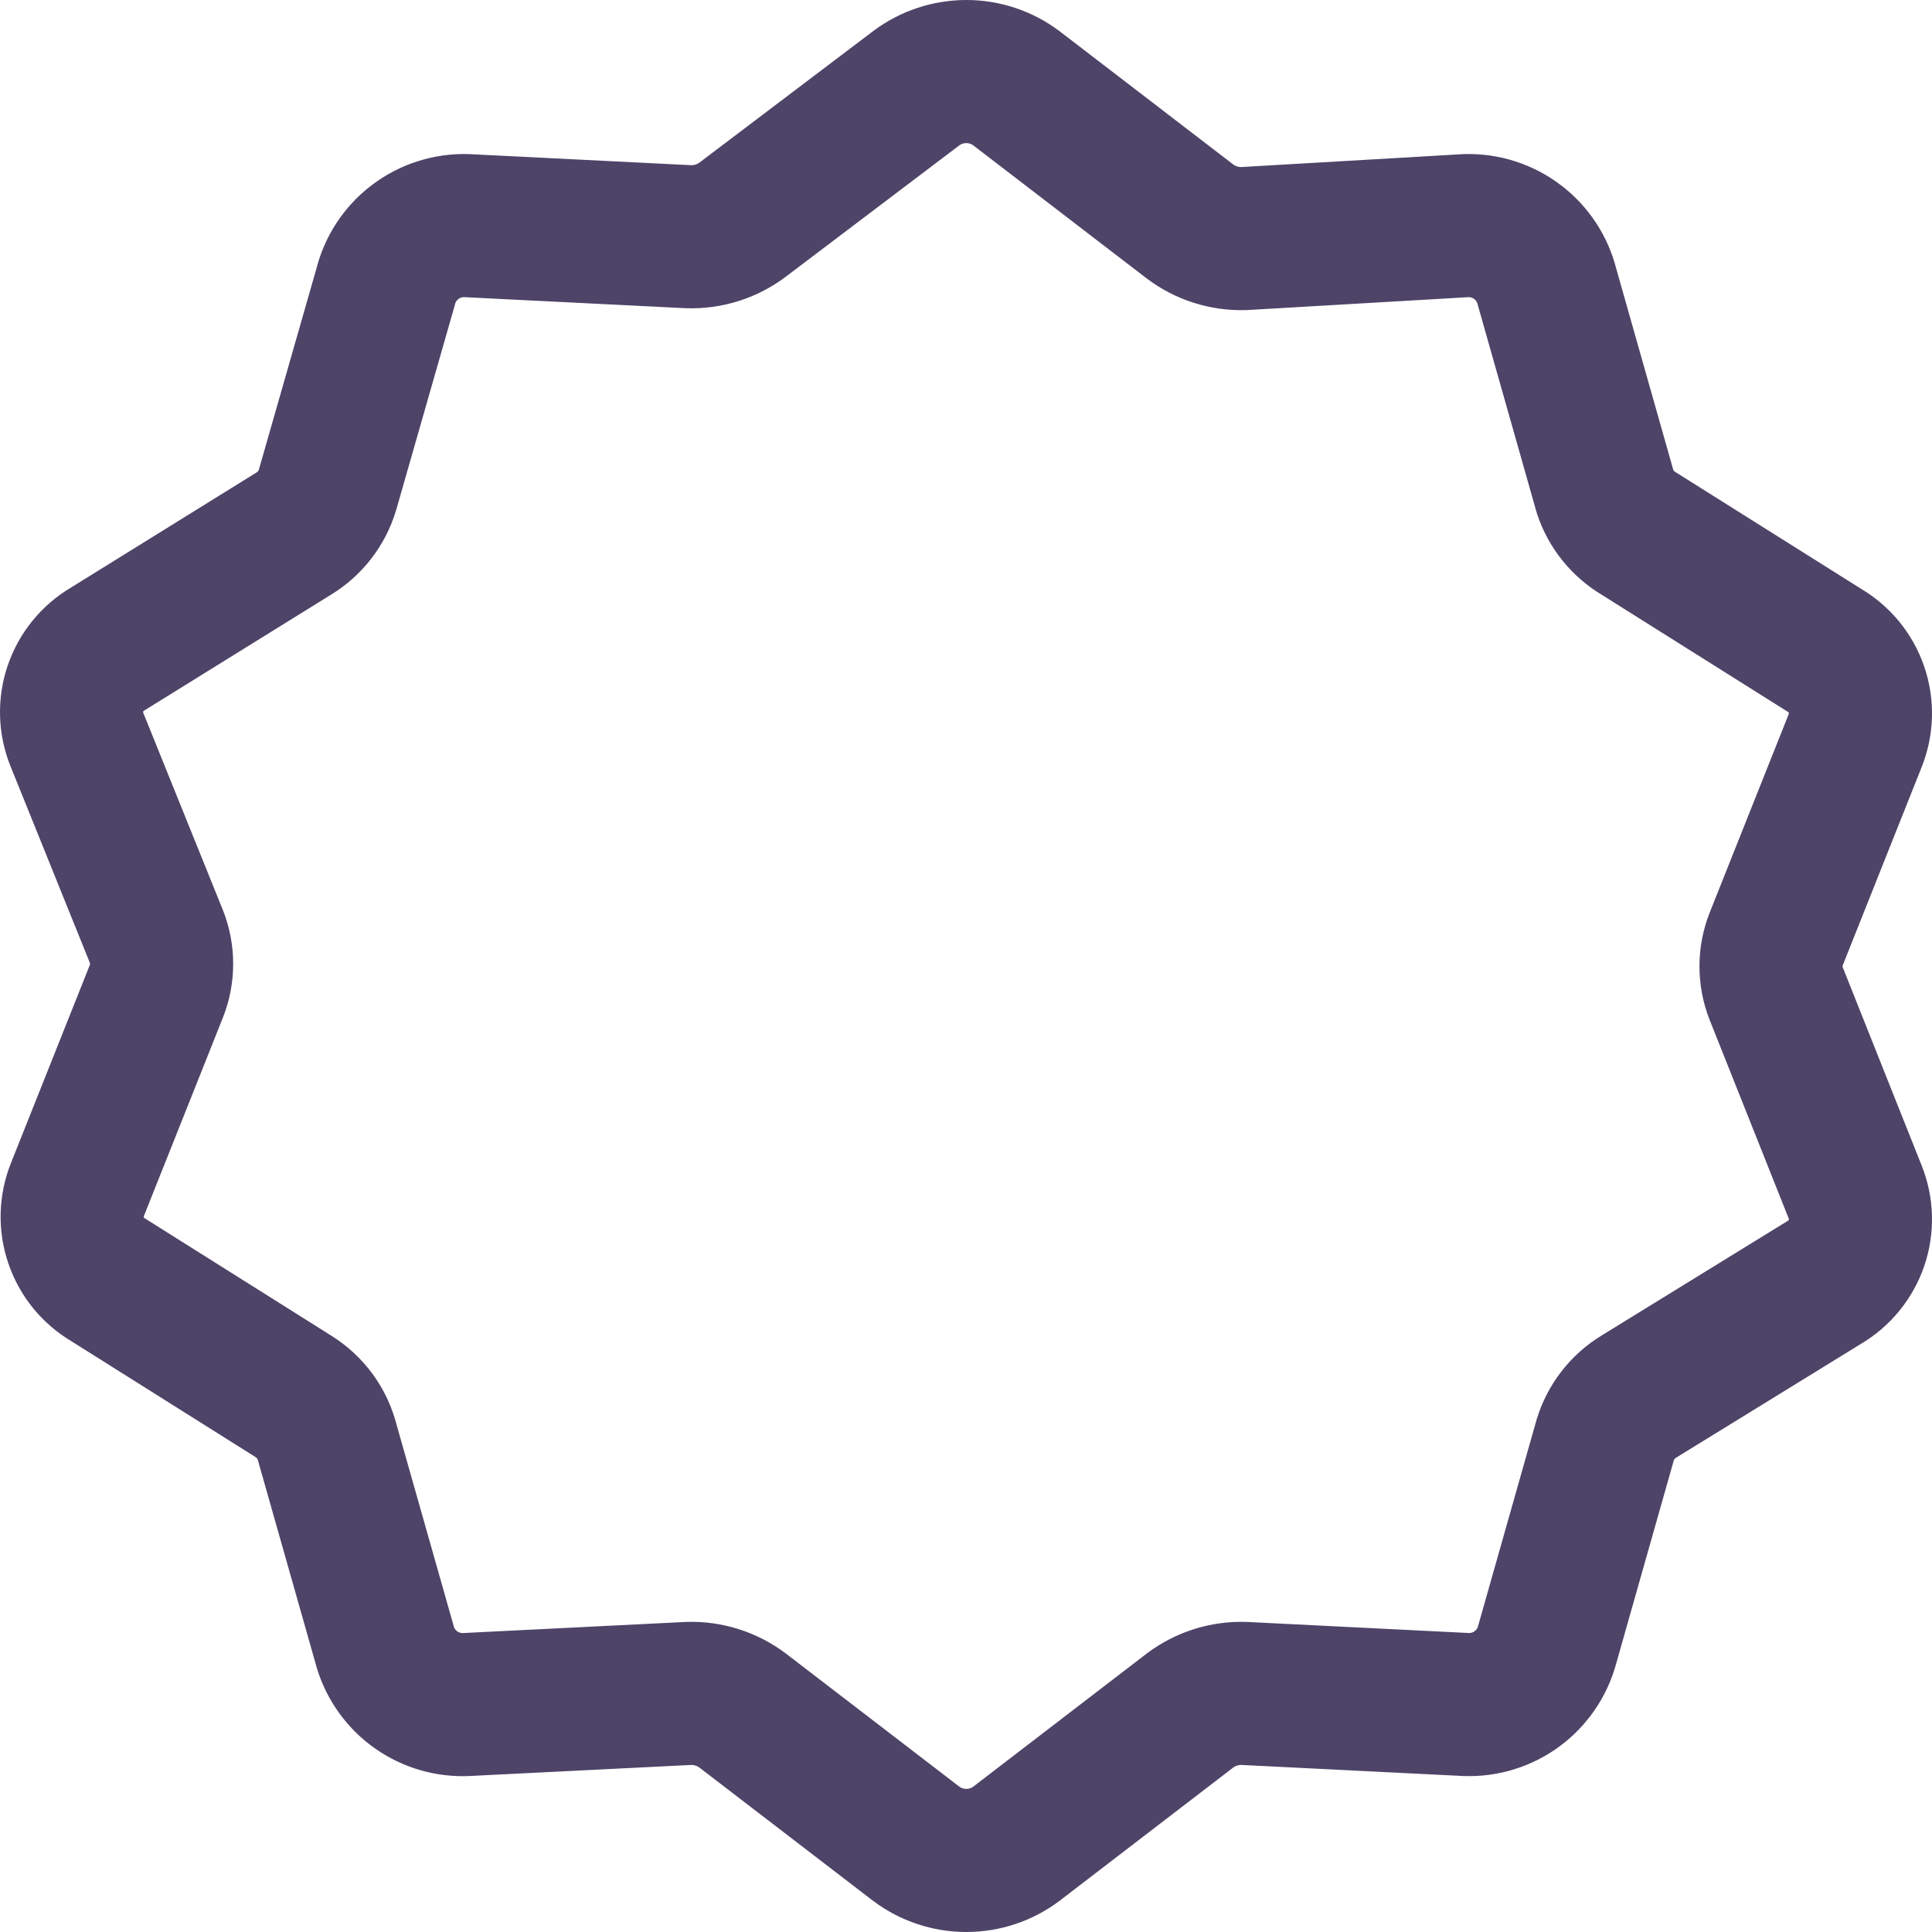 <svg width="54" height="54" viewBox="0 0 54 54" fill="none" xmlns="http://www.w3.org/2000/svg">
<path d="M28.406 2.465L33.254 6.185C33.689 6.515 34.225 6.686 34.772 6.668L40.983 6.306C41.5 6.291 42.007 6.454 42.418 6.768C42.829 7.081 43.12 7.526 43.243 8.028L44.864 13.746C45.029 14.238 45.366 14.654 45.813 14.918L50.989 18.173C51.412 18.422 51.732 18.814 51.891 19.279C52.049 19.744 52.035 20.25 51.851 20.705L49.643 26.251C49.453 26.738 49.453 27.279 49.643 27.766L51.851 33.312C52.035 33.768 52.049 34.274 51.891 34.738C51.732 35.203 51.412 35.595 50.989 35.844L45.813 39.031C45.356 39.307 45.018 39.743 44.864 40.254L43.243 45.972C43.11 46.464 42.815 46.897 42.405 47.201C41.994 47.504 41.493 47.66 40.983 47.642L34.772 47.332C34.225 47.314 33.689 47.485 33.254 47.815L28.406 51.535C28.003 51.837 27.513 52 27.009 52C26.505 52 26.014 51.837 25.611 51.535L20.763 47.815C20.328 47.485 19.792 47.314 19.245 47.332L13.035 47.642C12.535 47.665 12.043 47.522 11.634 47.235C11.225 46.948 10.923 46.534 10.775 46.058L9.153 40.34C9.019 39.797 8.679 39.328 8.204 39.031L3.029 35.775C2.605 35.526 2.285 35.134 2.127 34.669C1.968 34.205 1.982 33.699 2.166 33.243L4.374 27.698C4.565 27.21 4.565 26.669 4.374 26.182L2.149 20.67C1.965 20.215 1.951 19.709 2.109 19.245C2.268 18.78 2.588 18.387 3.011 18.139L8.204 14.918C8.661 14.642 8.999 14.206 9.153 13.695L10.775 8.028C10.897 7.526 11.188 7.081 11.599 6.768C12.011 6.454 12.517 6.291 13.035 6.306L19.245 6.616C19.792 6.634 20.328 6.464 20.763 6.134L25.611 2.465C26.014 2.163 26.505 2 27.009 2C27.513 2 28.003 2.163 28.406 2.465Z" stroke="#4E4468" stroke-width="4" stroke-linecap="round" stroke-linejoin="round"/>
</svg>
